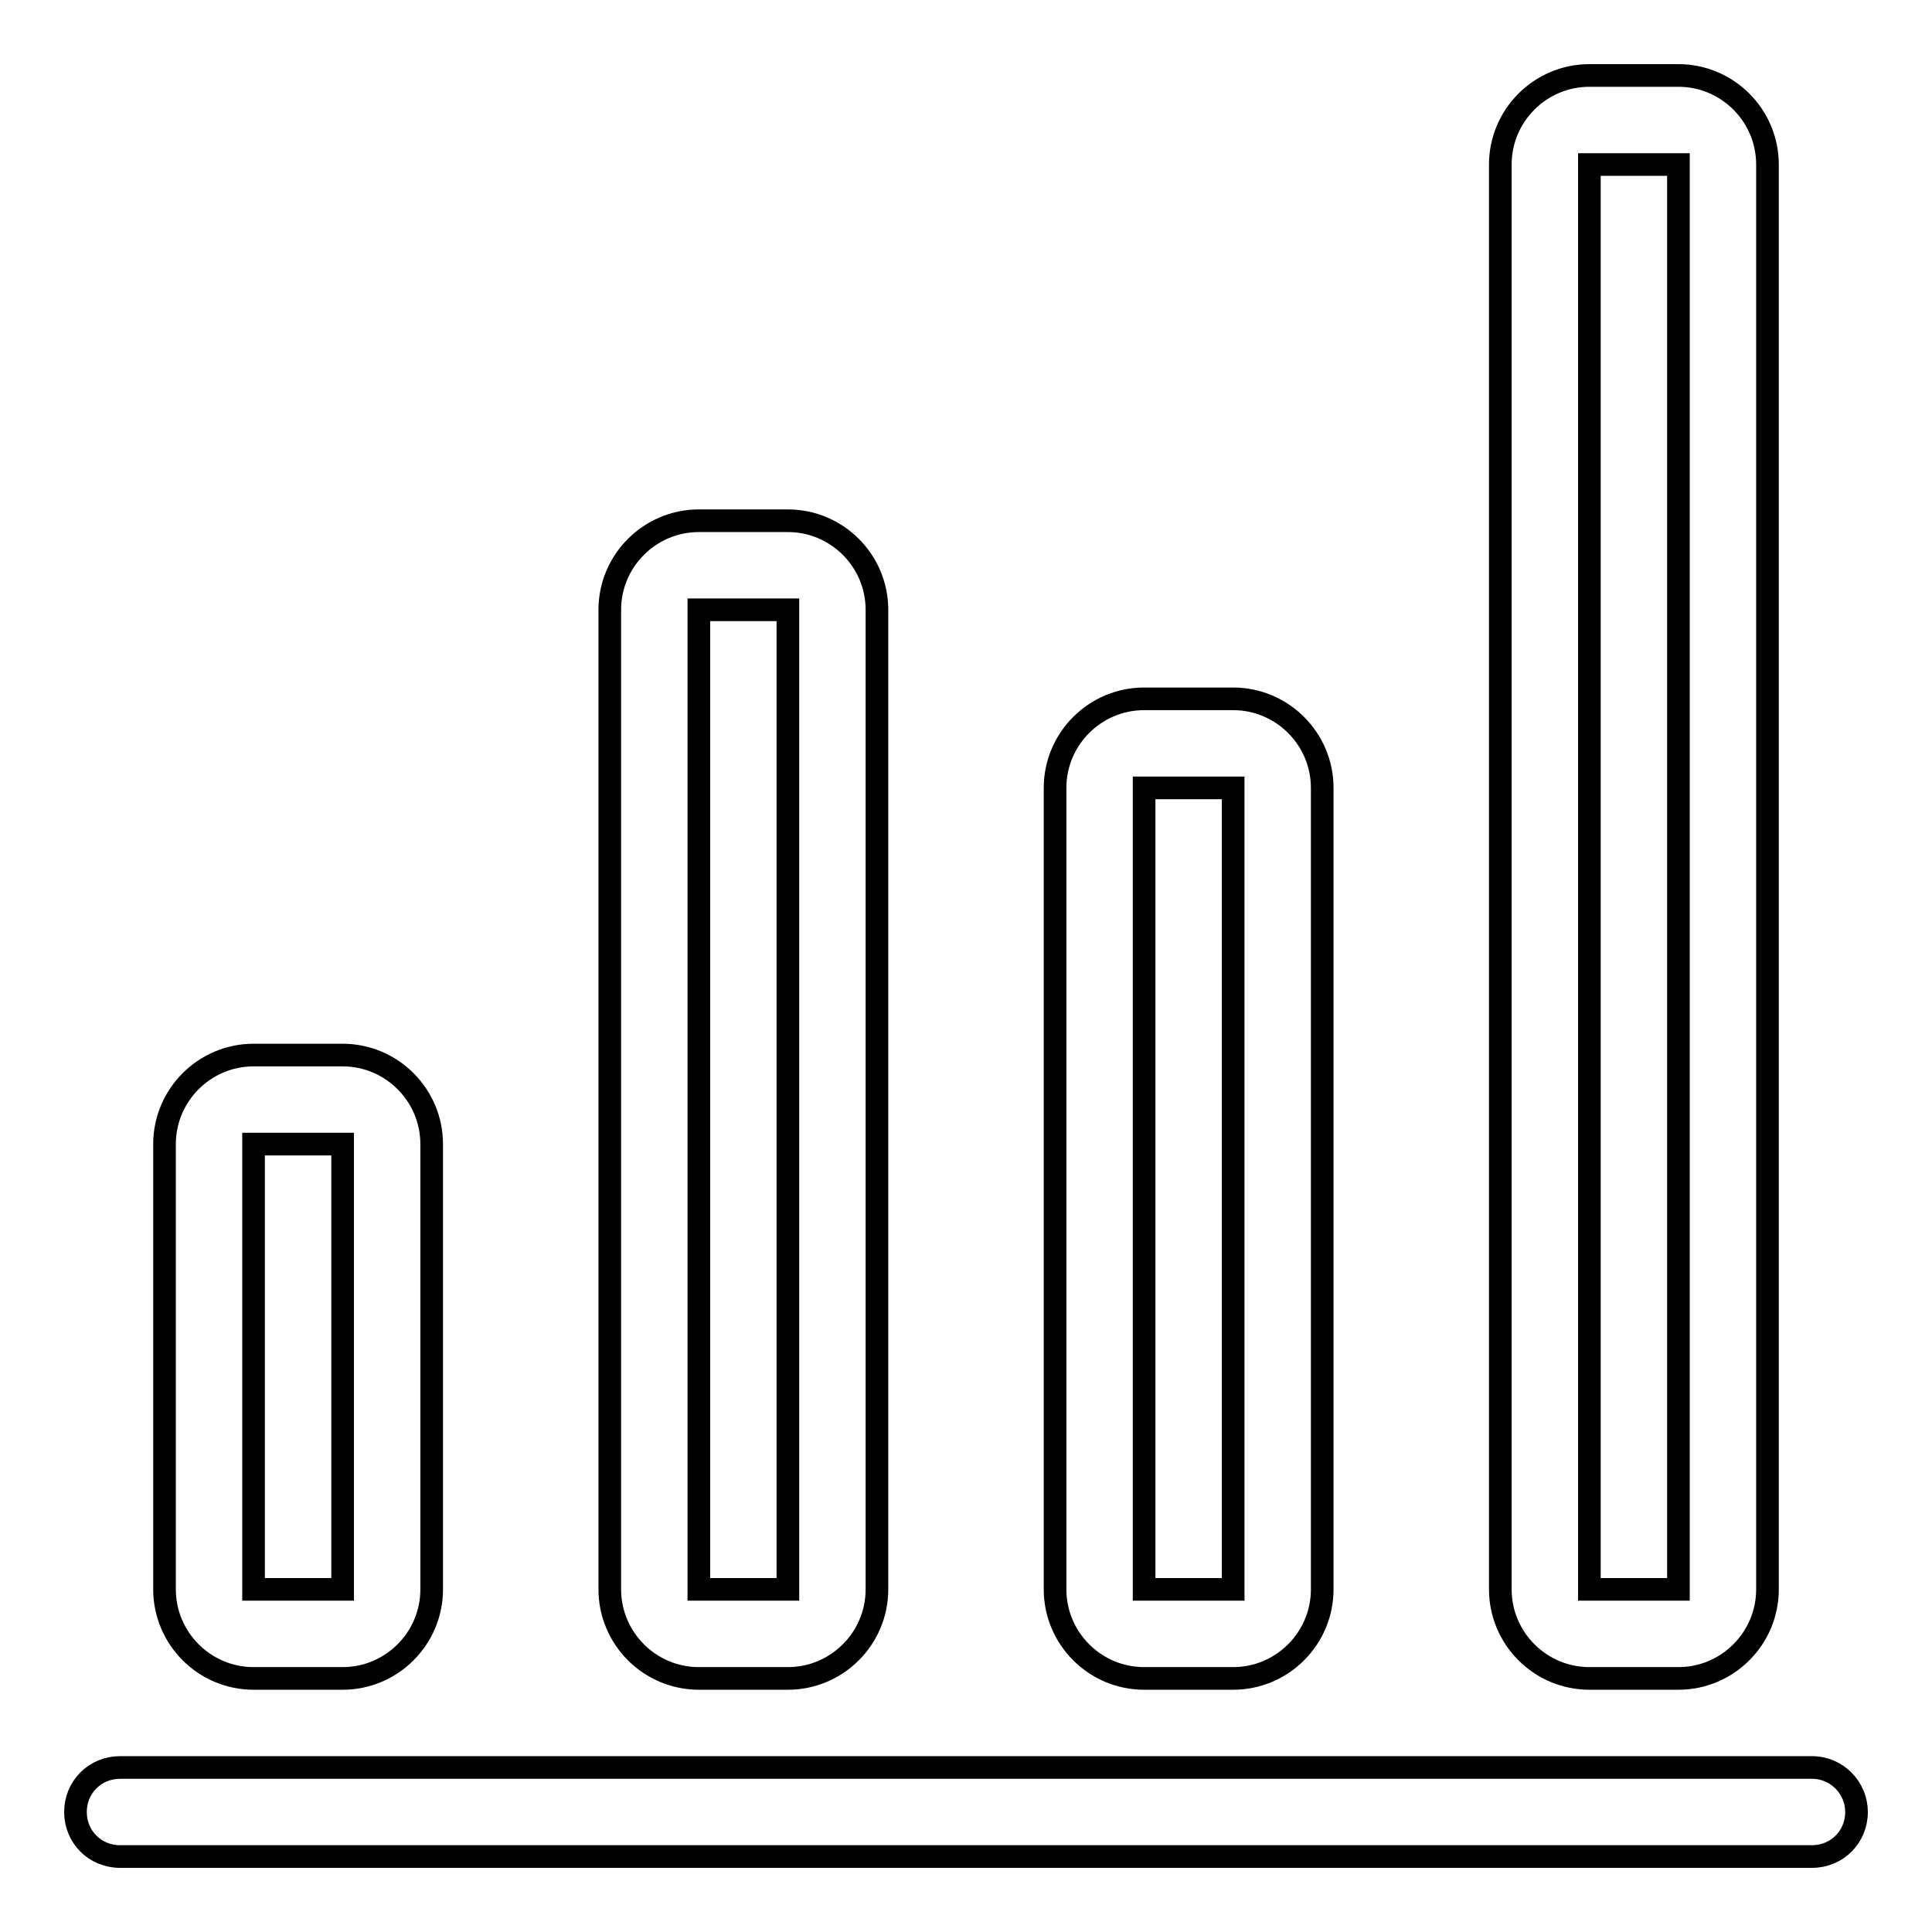 <?xml version="1.0" encoding="utf-8"?>
<!-- Svg Vector Icons : http://www.onlinewebfonts.com/icon -->
<!DOCTYPE svg PUBLIC "-//W3C//DTD SVG 1.1//EN" "http://www.w3.org/Graphics/SVG/1.1/DTD/svg11.dtd">
<svg version="1.1" xmlns="http://www.w3.org/2000/svg" xmlns:xlink="http://www.w3.org/1999/xlink" x="0px" y="0px" viewBox="0 0 256 256" enable-background="new 0 0 256 256" xml:space="preserve">
<g><g><path stroke-width="3" fill-opacity="0" stroke="#000000"  d="M240.1,246H15.9c-3.3,0-5.9-2.6-5.9-5.9c0-3.3,2.6-5.9,5.9-5.9h224.2c3.3,0,5.9,2.7,5.9,5.9C246,243.4,243.4,246,240.1,246z"/><path stroke-width="3" fill-opacity="0" stroke="#000000"  d="M45.4,139.8H33.6c-6.5,0-11.8,5.3-11.8,11.8v59c0,6.5,5.3,11.8,11.8,11.8h11.8c6.5,0,11.8-5.3,11.8-11.8v-59C57.2,145.1,51.9,139.8,45.4,139.8z M33.6,210.6v-59h11.8v59H33.6z"/><path stroke-width="3" fill-opacity="0" stroke="#000000"  d="M104.4,69H92.6c-6.5,0-11.8,5.3-11.8,11.8v129.8c0,6.5,5.3,11.8,11.8,11.8h11.8c6.5,0,11.8-5.3,11.8-11.8V80.8C116.2,74.3,110.9,69,104.4,69z M92.6,210.6V80.8h11.8v129.8H92.6z"/><path stroke-width="3" fill-opacity="0" stroke="#000000"  d="M163.4,92.6h-11.8c-6.5,0-11.8,5.3-11.8,11.8v106.2c0,6.5,5.3,11.8,11.8,11.8h11.8c6.5,0,11.8-5.3,11.8-11.8V104.4C175.2,97.9,169.9,92.6,163.4,92.6z M151.6,210.6V104.4h11.8v106.2H151.6z"/><path stroke-width="3" fill-opacity="0" stroke="#000000"  d="M222.4,10h-11.8c-6.5,0-11.8,5.3-11.8,11.8v188.8c0,6.5,5.3,11.8,11.8,11.8h11.8c6.5,0,11.8-5.3,11.8-11.8V21.8C234.2,15.3,228.9,10,222.4,10z M210.6,210.6V21.8h11.8v188.8H210.6z"/></g></g>
</svg>